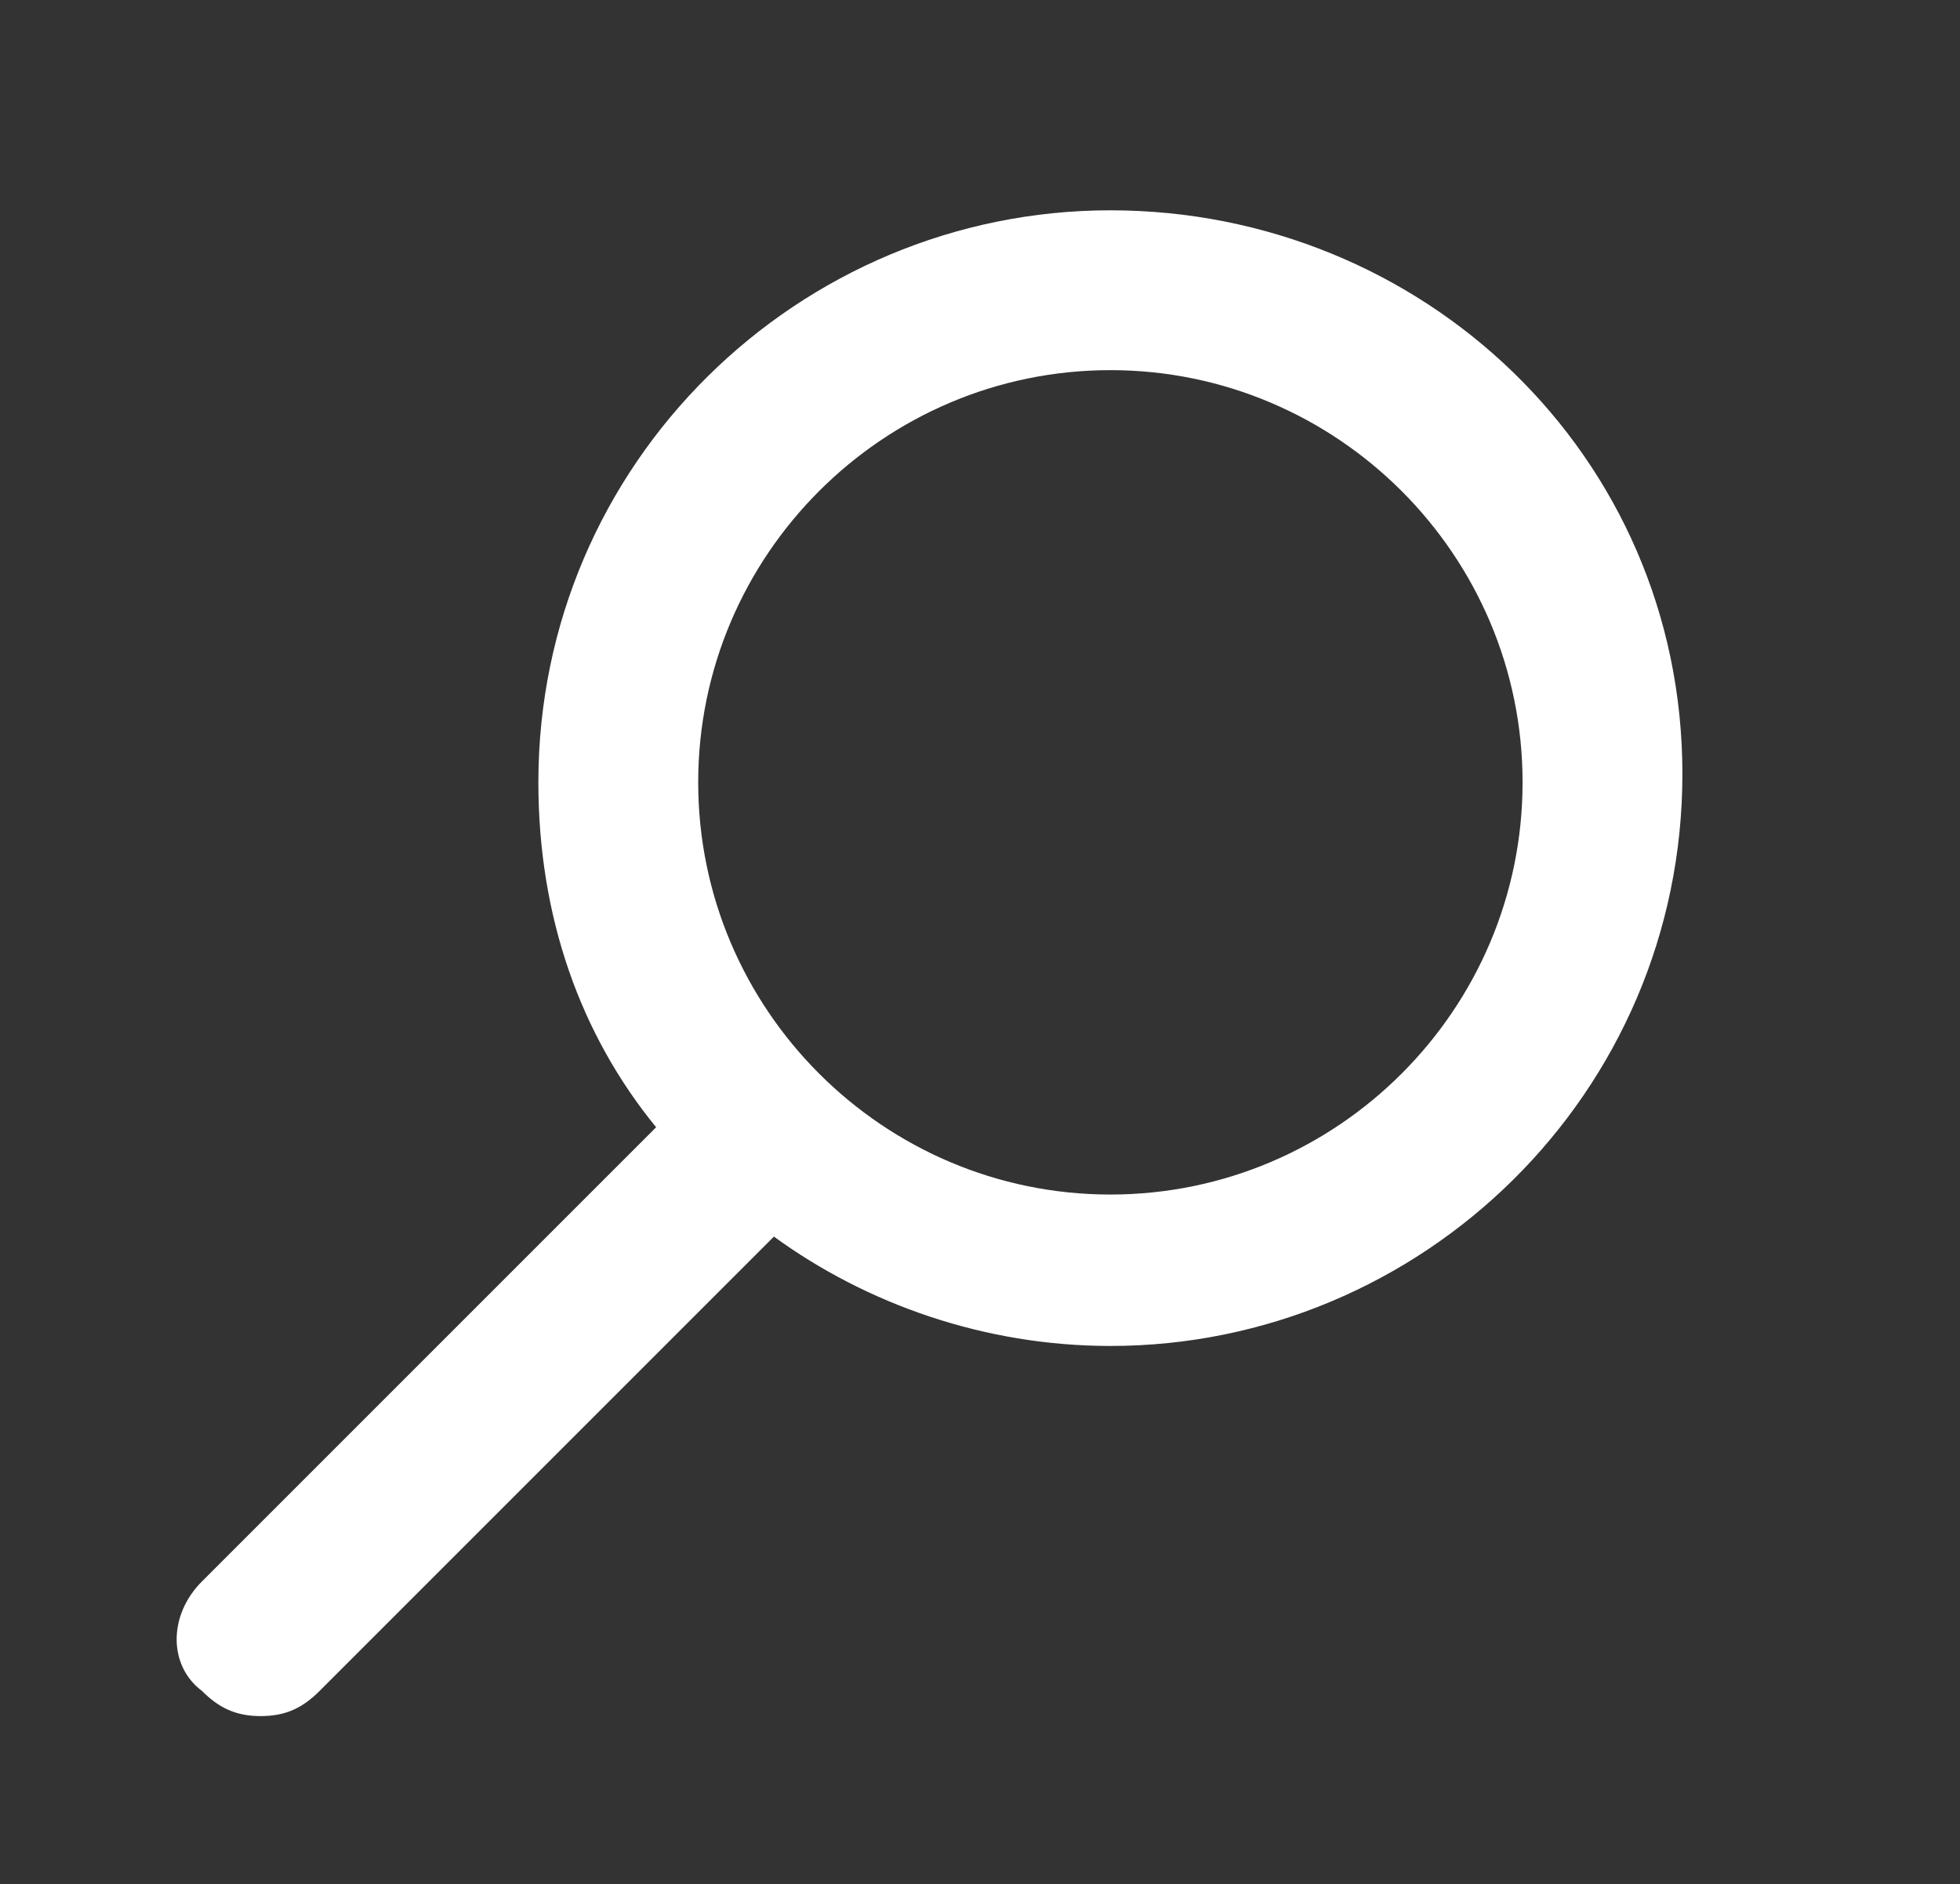 <?xml version="1.0" encoding="utf-8"?>
<!-- Generator: Adobe Illustrator 18.0.0, SVG Export Plug-In . SVG Version: 6.00 Build 0)  -->
<!DOCTYPE svg PUBLIC "-//W3C//DTD SVG 1.1//EN" "http://www.w3.org/Graphics/SVG/1.1/DTD/svg11.dtd">
<svg version="1.1" id="Ebene_1" xmlns="http://www.w3.org/2000/svg" xmlns:xlink="http://www.w3.org/1999/xlink" x="0px" y="0px"
	 viewBox="0 0 23.3 22.4" enable-background="new 0 0 23.3 22.4" xml:space="preserve">
<rect x="0" y="0" width="23.3" height="22.4" fill="#333333" stroke="none"/>
<path fill="#FFFFFF" d="M13.2,2.5c-3.7,0-6.8,3-6.8,6.8c0,1.6,0.5,3,1.4,4.1l-5.4,5.4c-0.4,0.4-0.4,1,0,1.3c0.2,0.2,0.4,0.3,0.7,0.3
	s0.5-0.1,0.7-0.3l5.4-5.4c1.1,0.8,2.5,1.3,4,1.3c3.7,0,6.8-3,6.8-6.8S16.9,2.5,13.2,2.5z M13.2,14.2c-2.7,0-4.9-2.2-4.9-4.9
	c0-2.7,2.2-4.9,4.9-4.9s4.9,2.2,4.9,4.9C18.1,12,15.9,14.2,13.2,14.2z"/>
</svg>
